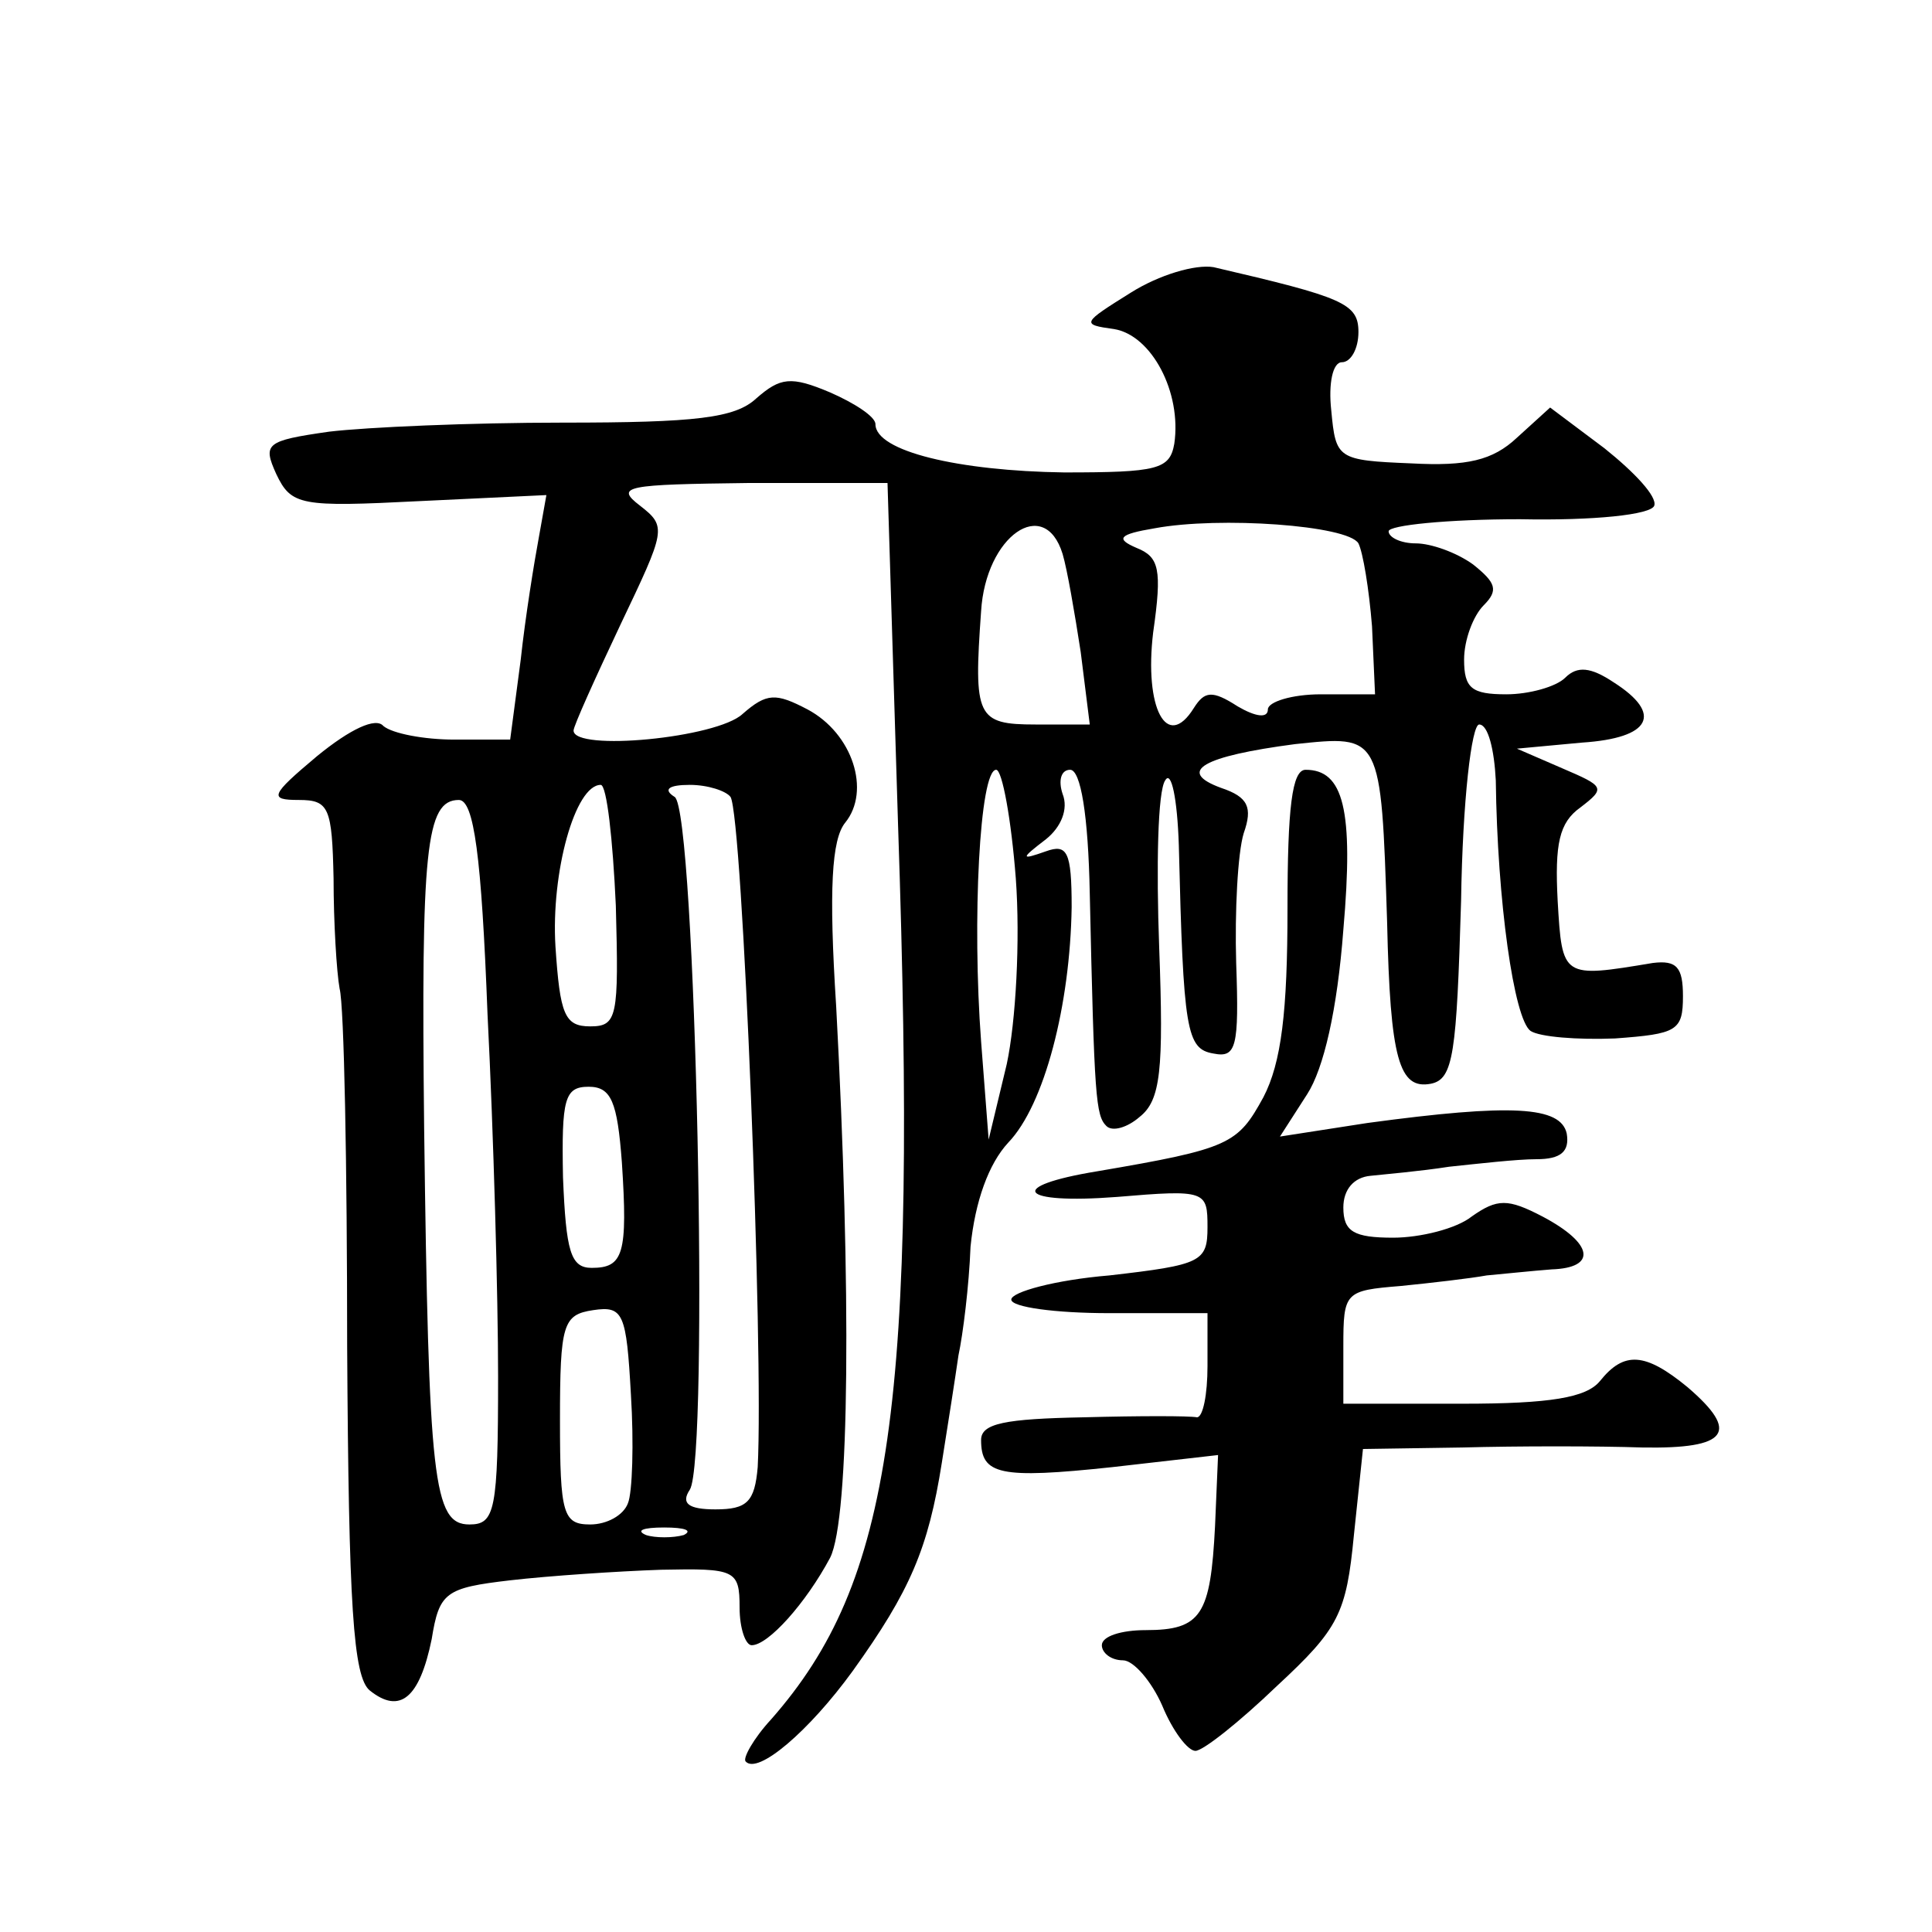 <?xml version="1.0" standalone="no"?>
<!DOCTYPE svg PUBLIC "-//W3C//DTD SVG 20010904//EN"
 "http://www.w3.org/TR/2001/REC-SVG-20010904/DTD/svg10.dtd">
<svg version="1.0" xmlns="http://www.w3.org/2000/svg"
 width="128pt" height="128pt" viewBox="0 0 128 128"
 preserveAspectRatio="xMidYMid meet">
<g transform="translate(0,128) scale(0.1,-0.1)"
fill="#0" stroke="none">
<path d="M749 1086 c-32 -20 -33 -21 -11 -24 25 -4 45 -42 40 -76 -3 -17 -11 -19
-73 -19 -70 1 -125 14 -125 32 0 5 -14 14 -30 21 -26 11 -33 10 -49 -4 -14 -13
-40 -16 -128 -16 -61 0 -130 -3 -155 -6 -42 -6 -44 -8 -35 -28 10 -21 16 -22 95
-18 l84 4 -5 -28 c-3 -16 -9 -53 -12 -81 l-7 -53 -37 0 c-20 0 -41 4 -47 9 -5 6
-22 -2 -44 -20 -31 -26 -32 -29 -12 -29 20 0 22 -5 23 -52 0 -29 2 -62 4 -73 3
-11 5 -118 5 -237 1 -172 4 -219 15 -228 20 -16 33 -5 41 34 5 31 9 34 52 39 26
3 71 6 100 7 49 1 52 0 52 -25 0 -14 4 -25 8 -25 11 0 36 28 52 58 13 26 14 178
4 365 -5 78 -3 111 6 122 17 21 5 59 -25 75 -21 11 -27 11 -43 -3 -17 -16 -112
-25 -112 -11 0 3 14 34 31 70 30 63 31 65 13 79 -17 13 -9 14 72 15 l92 0 7 -227
c13 -385 -4 -501 -84 -592 -12 -13 -19 -26 -17 -28 8 -9 42 20 71 60 38 53 50 81
59 138 4 25 9 57 11 71 3 14 7 46 8 72 3 30 12 55 25 69 24 25 41 91 42 156 0 37
-3 42 -17 37 -17 -6 -17 -5 0 8 10 8 15 20 11 30 -3 9 -1 16 5 16 7 0 12 -30 13
-82 3 -136 4 -147 11 -154 4 -4 14 -1 22 6 14 11 16 31 13 112 -2 54 -1 104 4 111
4 7 8 -12 9 -43 3 -123 5 -135 23 -138 15 -3 17 4 15 60 -1 34 1 73 5 86 6 17 3
24 -15 30 -30 11 -12 21 49 29 57 6 57 7 61 -118 2 -91 8 -111 29 -107 15 3 17
20 20 121 1 67 7 117 12 117 6 0 10 -17 11 -37 1 -80 12 -158 23 -166 6 -4 31 -6
56 -5 41 3 45 5 45 28 0 19 -4 24 -20 22 -60 -10 -60 -10 -63 41 -2 38 1 52 15
62 17 13 16 14 -12 26 l-30 13 43 4 c46 3 54 19 21 40 -15 10 -24 11 -32 3 -6 -6
-24 -11 -39 -11 -23 0 -28 4 -28 23 0 13 6 29 13 36 10 10 8 15 -7 27 -11 8 -28
14 -38 14 -10 0 -18 4 -18 8 0 4 39 8 87 8 49 -1 87 3 89 9 2 6 -13 22 -33 38 l-36
27 -22 -20 c-16 -15 -33 -19 -70 -17 -49 2 -50 3 -53 35 -2 18 1 32 7 32 6 0 11
9 11 20 0 19 -10 23 -96 43 -12 2 -36 -5 -55 -17z m151 -166 c3 -6 7 -30 9 -55
l2 -45 -36 0 c-19 0 -35 -5 -35 -10 0 -6 -8 -5 -20 2 -17 11 -22 10 -29 -1 -18
-29 -33 0 -27 50 6 42 4 50 -11 56 -14 6 -12 9 12 13 43 8 128 2 135 -10z m-196
-7 c3 -10 8 -39 12 -65 l6 -48 -36 0 c-39 0 -41 5 -36 75 3 50 42 77 54 38z m-31
-215 c3 -41 0 -95 -6 -123 l-12 -50 -5 65 c-6 80 -1 180 10 180 4 0 10 -33 13 -72z
m-265 -18 c2 -74 1 -80 -17 -80 -17 0 -20 8 -23 53 -3 49 13 107 30 107 4 0 8 -36
10 -80z m76 72 c8 -13 22 -367 18 -444 -2 -23 -7 -28 -28 -28 -18 0 -23 4 -17 13
13 20 4 450 -10 459 -8 5 -4 8 10 8 12 0 24 -4 27 -8z m-161 -144 c4 -79 7 -187
7 -240 0 -89 -2 -98 -19 -98 -24 0 -27 29 -30 263 -2 184 1 217 23 217 10 0 15
-37 19 -142z m89 -98 c4 -61 1 -70 -20 -70 -14 0 -17 11 -19 60 -1 52 1 60 17 60
15 0 19 -10 22 -50z m4 -226 c-3 -8 -14 -14 -25 -14 -18 0 -20 7 -20 69 0 64 2
70 22 73 20 3 22 -2 25 -56 2 -32 1 -65 -2 -72z m37 -21 c-7 -2 -19 -2 -25 0 -7
3 -2 5 12 5 14 0 19 -2 13 -5z M853 678 c0 -68 -4 -102 -16 -125 -17 -31 -22 -34
-110 -49 -61 -10 -52 -22 13 -17 59 5 60 4 60 -20 0 -23 -4 -25 -65 -32 -36 -3
-65 -11 -65 -16 0 -5 29 -9 65 -9 l65 0 0 -35 c0 -19 -3 -34 -7 -34 -5 1 -38 1
-75 0 -52 -1 -68 -4 -68 -15 0 -23 12 -26 87 -18 l70 8 -2 -47 c-3 -59 -9 -69 -46
-69 -16 0 -29 -4 -29 -10 0 -5 6 -10 14 -10 7 0 19 -14 26 -30 7 -17 17 -30 22
-30 5 0 29 19 54 43 41 38 46 48 51 100 l6 57 66 1 c36 1 90 1 119 0 57 -1 65 10
30 40 -28 23 -42 24 -58 4 -9 -11 -33 -15 -91 -15 l-79 0 0 38 c0 36 1 37 38 40
20 2 46 5 57 7 11 1 30 3 43 4 30 1 28 17 -6 35 -23 12 -30 12 -47 0 -10 -8 -34
-14 -52 -14 -26 0 -33 4 -33 20 0 12 7 20 18 21 9 1 33 3 52 6 19 2 45 5 58 5 16
0 22 5 20 17 -4 18 -36 20 -132 7 l-58 -9 18 28 c11 17 20 56 24 109 7 80 0 106
-25 106 -9 0 -12 -25 -12 -92z"/>
</g>
</svg>
